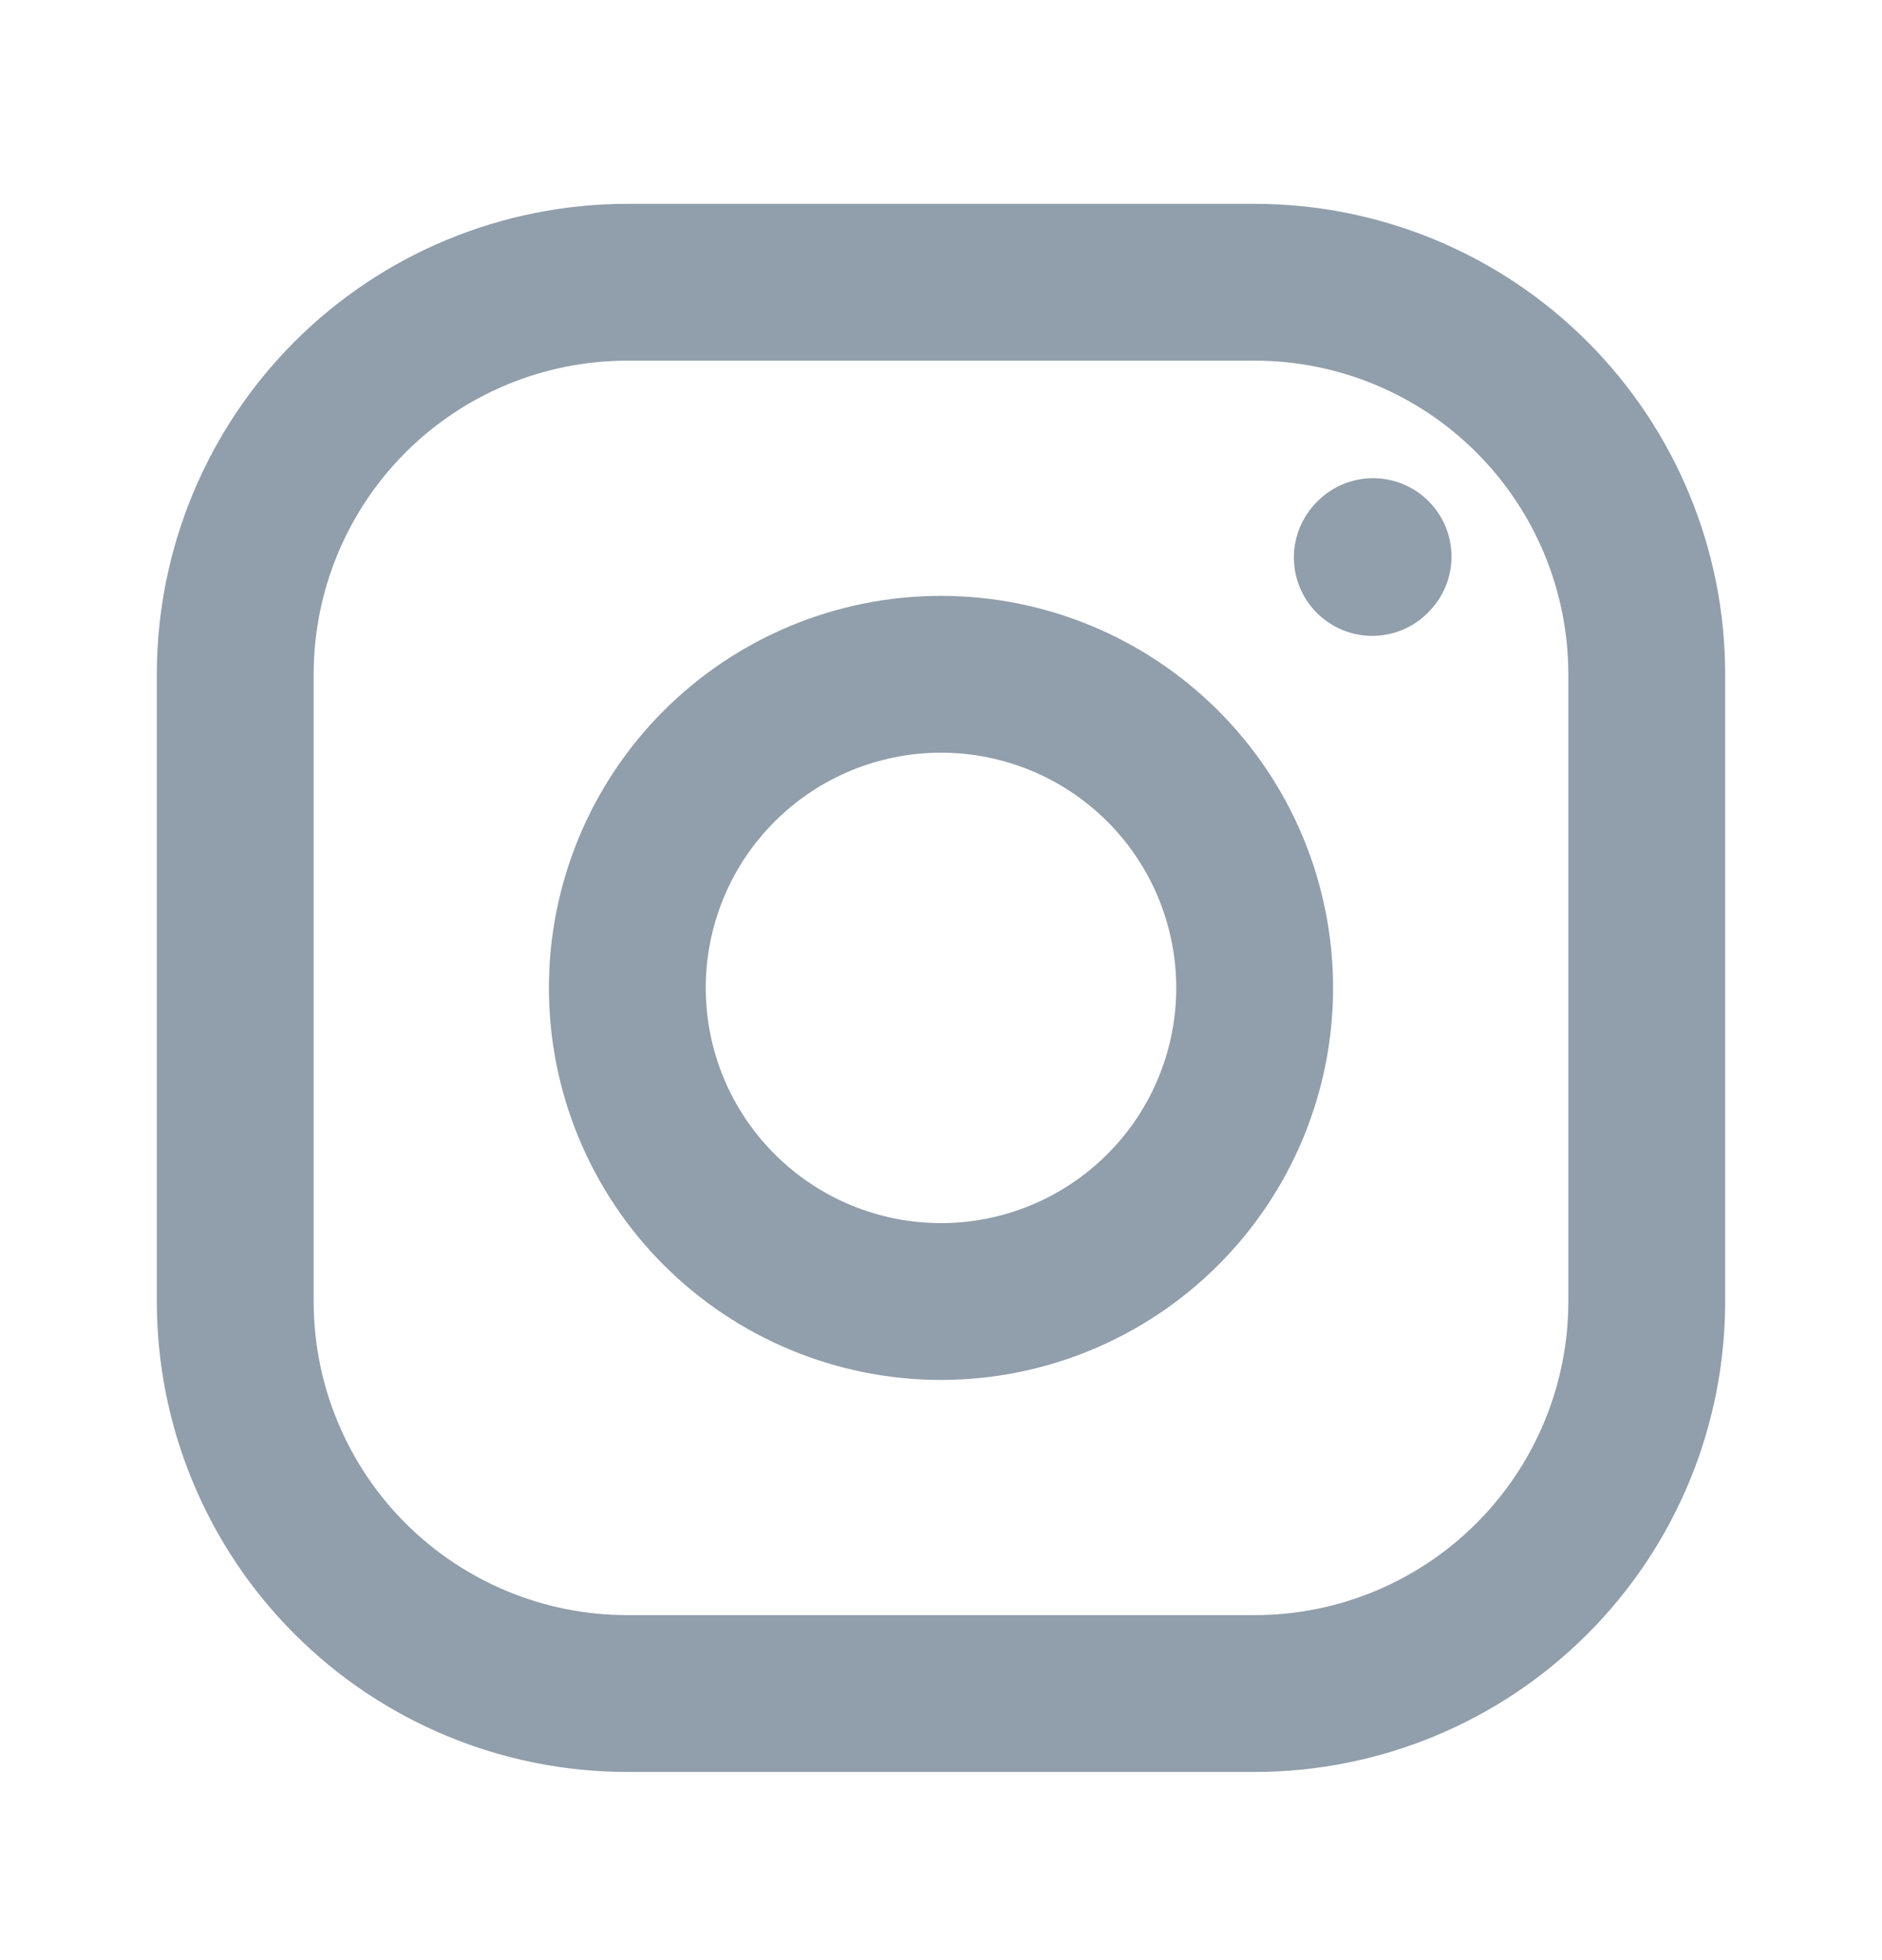 <svg xmlns="http://www.w3.org/2000/svg" width="24" height="25" viewBox="0 0 24 25" fill="none">
<path d="M12 16.6C13.061 16.6 14.078 16.178 14.828 15.428C15.579 14.678 16 13.661 16 12.6C16 11.539 15.579 10.521 14.828 9.771C14.078 9.021 13.061 8.6 12 8.6C10.939 8.6 9.922 9.021 9.172 9.771C8.421 10.521 8 11.539 8 12.6C8 13.661 8.421 14.678 9.172 15.428C9.922 16.178 10.939 16.6 12 16.6Z" stroke="#919EAB" stroke-width="2" stroke-linecap="round" stroke-linejoin="round"/>
<path d="M3 16.6V8.6C3 7.274 3.527 6.002 4.464 5.064C5.402 4.126 6.674 3.6 8 3.6H16C17.326 3.6 18.598 4.126 19.535 5.064C20.473 6.002 21 7.274 21 8.6V16.6C21 17.926 20.473 19.198 19.535 20.135C18.598 21.073 17.326 21.6 16 21.6H8C6.674 21.6 5.402 21.073 4.464 20.135C3.527 19.198 3 17.926 3 16.6Z" stroke="#919EAB" stroke-width="2"/>
<path d="M17.5 7.11L17.51 7.099" stroke="#919EAB" stroke-width="2" stroke-linecap="round" stroke-linejoin="round"/>
</svg>